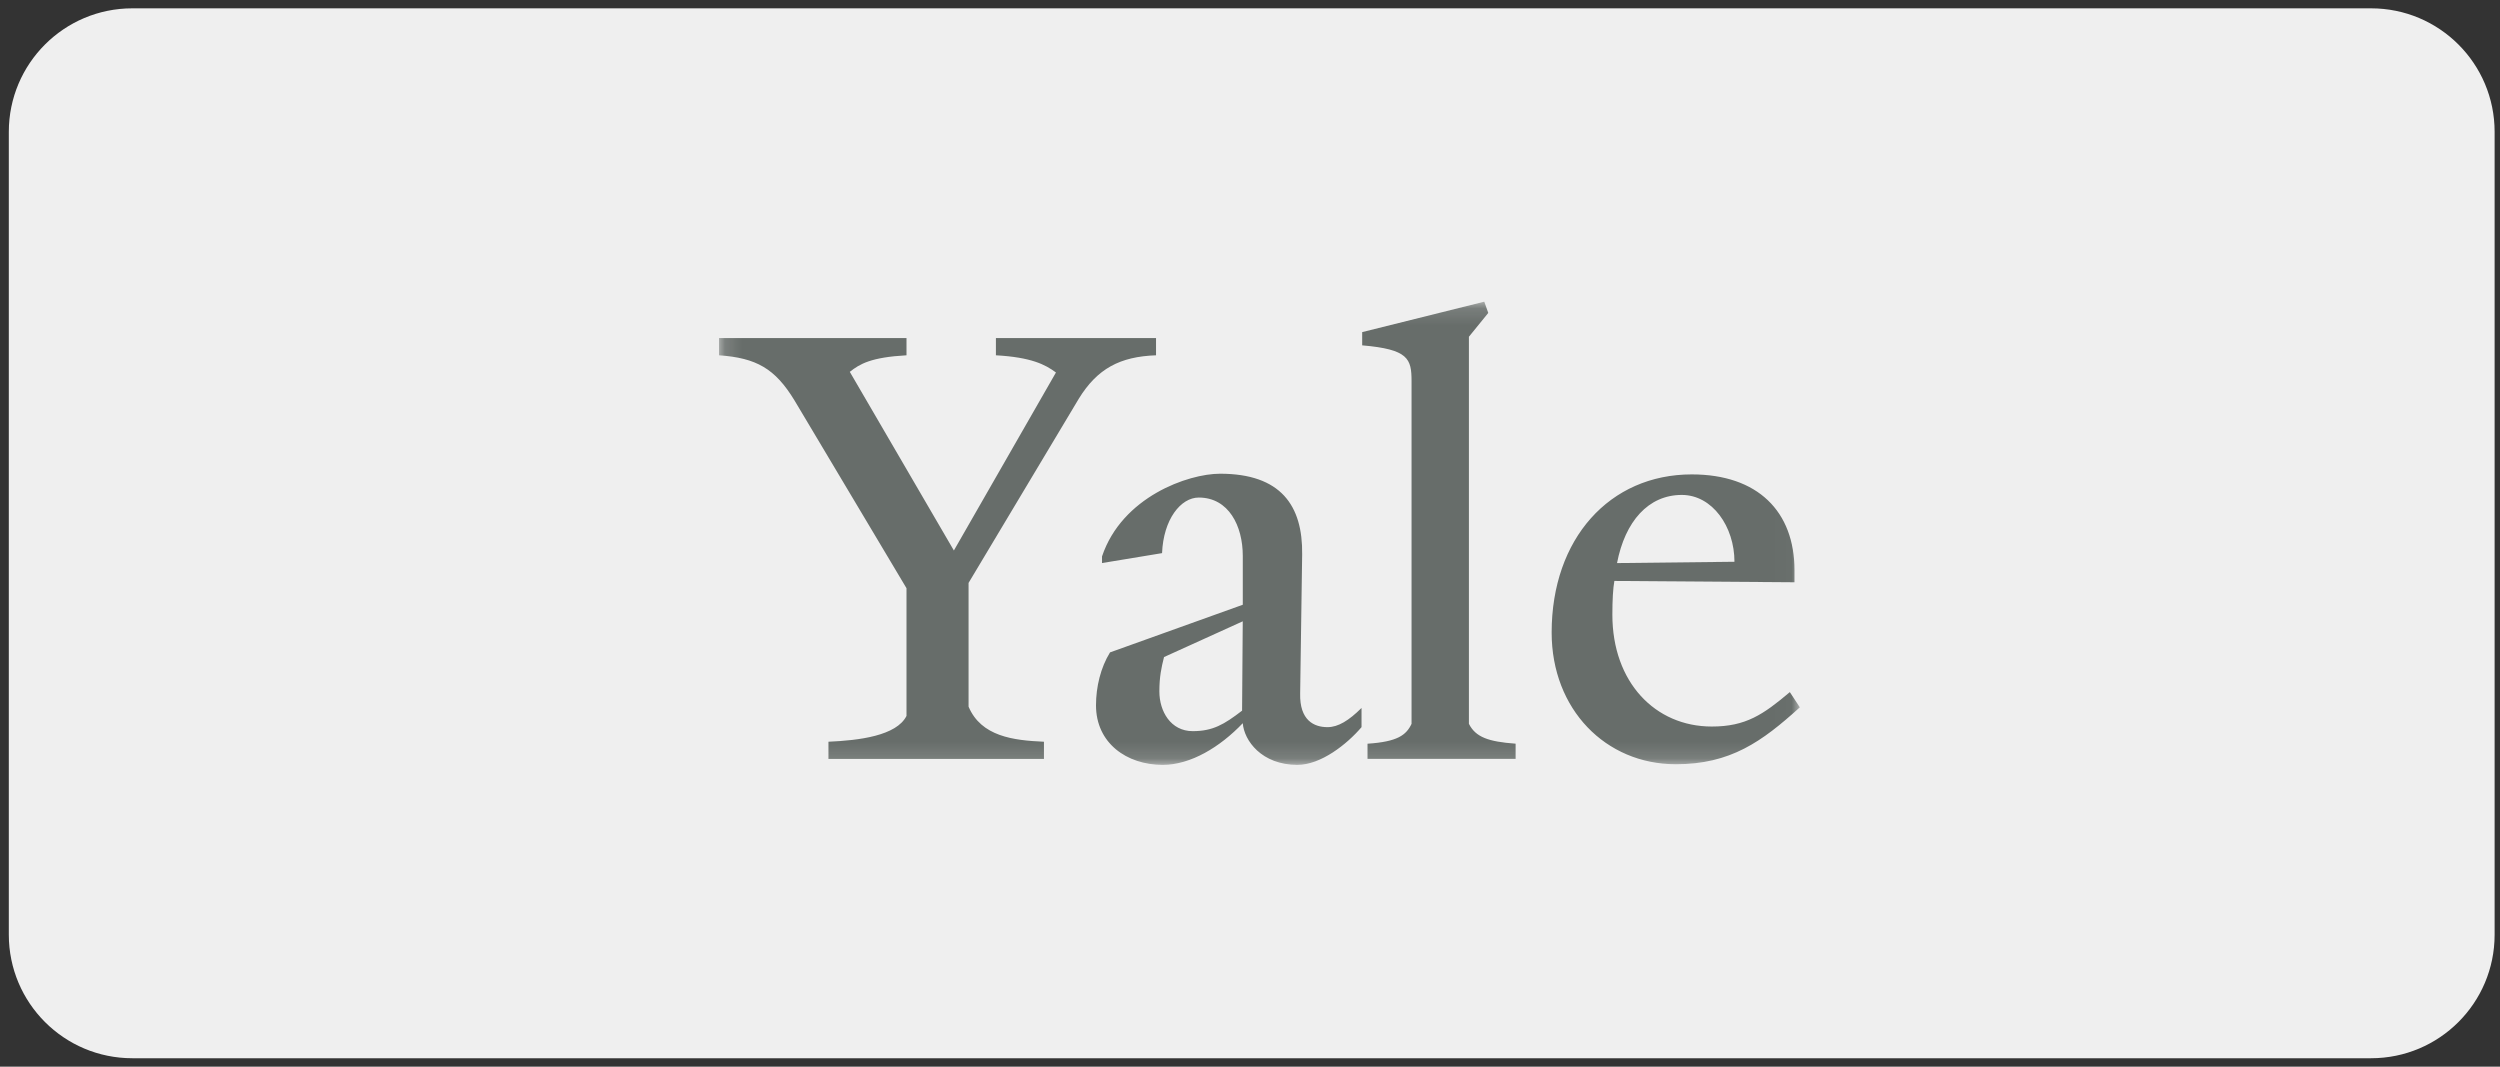 <svg xmlns="http://www.w3.org/2000/svg" width="150" height="64" fill="none" xmlns:v="https://vecta.io/nano"><rect width="100%" height="100%" fill="#333333" stroke="none"/><g clip-path="url(#B)"><path d="M142.266.5H7.94C3.847.5.529 3.818.529 7.911v48.172c0 4.093 3.318 7.411 7.411 7.411h134.326c4.093 0 7.411-3.318 7.411-7.411V7.911c0-4.093-3.318-7.411-7.411-7.411z" fill="#efefef"/><mask id="A" maskUnits="userSpaceOnUse" x="43" y="18" width="65" height="28"><path d="M107.99 18.101H43.143v27.792h64.847V18.101z" fill="#fff"/></mask><g mask="url(#A)"><path d="M64.719 23.938l-6.605 11.037v7.425c.76 1.786 2.682 2.024 4.523 2.104v1.032h-12.93v-1.032c1.841-.08 4.083-.357 4.683-1.548v-7.663l-6.725-11.275c-1.161-1.906-2.282-2.541-4.523-2.7v-1.032h11.248v1.032c-2.122.119-2.802.516-3.402.993l6.245 10.719 6.124-10.68c-.64-.476-1.481-.913-3.602-1.032v-1.032h9.607v1.032c-2.162.079-3.523.794-4.644 2.62zm13.129 21.955c-2.161 0-3.202-1.469-3.282-2.501-1.361 1.429-3.122 2.501-4.803 2.501-2.162 0-4.003-1.31-4.003-3.573 0-1.112.28-2.264.841-3.176l7.966-2.859v-2.938c0-1.786-.841-3.494-2.642-3.494-1.081 0-2.121 1.31-2.201 3.335l-3.603.595v-.397c1.201-3.574 5.164-4.963 7.085-4.963 3.643 0 4.964 1.906 4.924 4.844l-.12 8.337c-.04 1.628.84 2.025 1.641 2.025.64 0 1.281-.397 2.041-1.151v1.151c-.88 1.032-2.441 2.263-3.843 2.263zm-8.006-6.471c-.16.635-.28 1.191-.28 2.065 0 1.191.68 2.382 2.001 2.382 1.201 0 1.881-.397 2.962-1.23l.04-5.36-4.723 2.144zm12.209 6.114v-.913c1.801-.119 2.321-.516 2.642-1.191V22.865c0-1.35-.2-1.905-2.962-2.144v-.794l7.325-1.826.24.675-1.161 1.429v23.225c.4.794 1.161 1.072 2.802 1.191v.913h-8.886zm18.493.318c-4.203 0-7.445-3.295-7.445-7.901 0-5.638 3.483-9.489 8.406-9.489 3.963 0 6.165 2.224 6.165 5.757v.715l-10.808-.079c-.08.437-.12 1.151-.12 2.025 0 4.05 2.562 6.71 5.965 6.71 2.041 0 3.082-.715 4.683-2.065l.601.913c-2.282 2.065-4.163 3.415-7.446 3.415zm.361-16.158c-2.002 0-3.402 1.588-3.883 4.089l7.046-.079c-.001-2.104-1.322-4.01-3.163-4.01z" fill="#676d6a"/></g></g><defs><clipPath id="B"><path fill="#fff" transform="translate(0 .5)" d="M0 0h150v63H0z"/></clipPath></defs></svg>